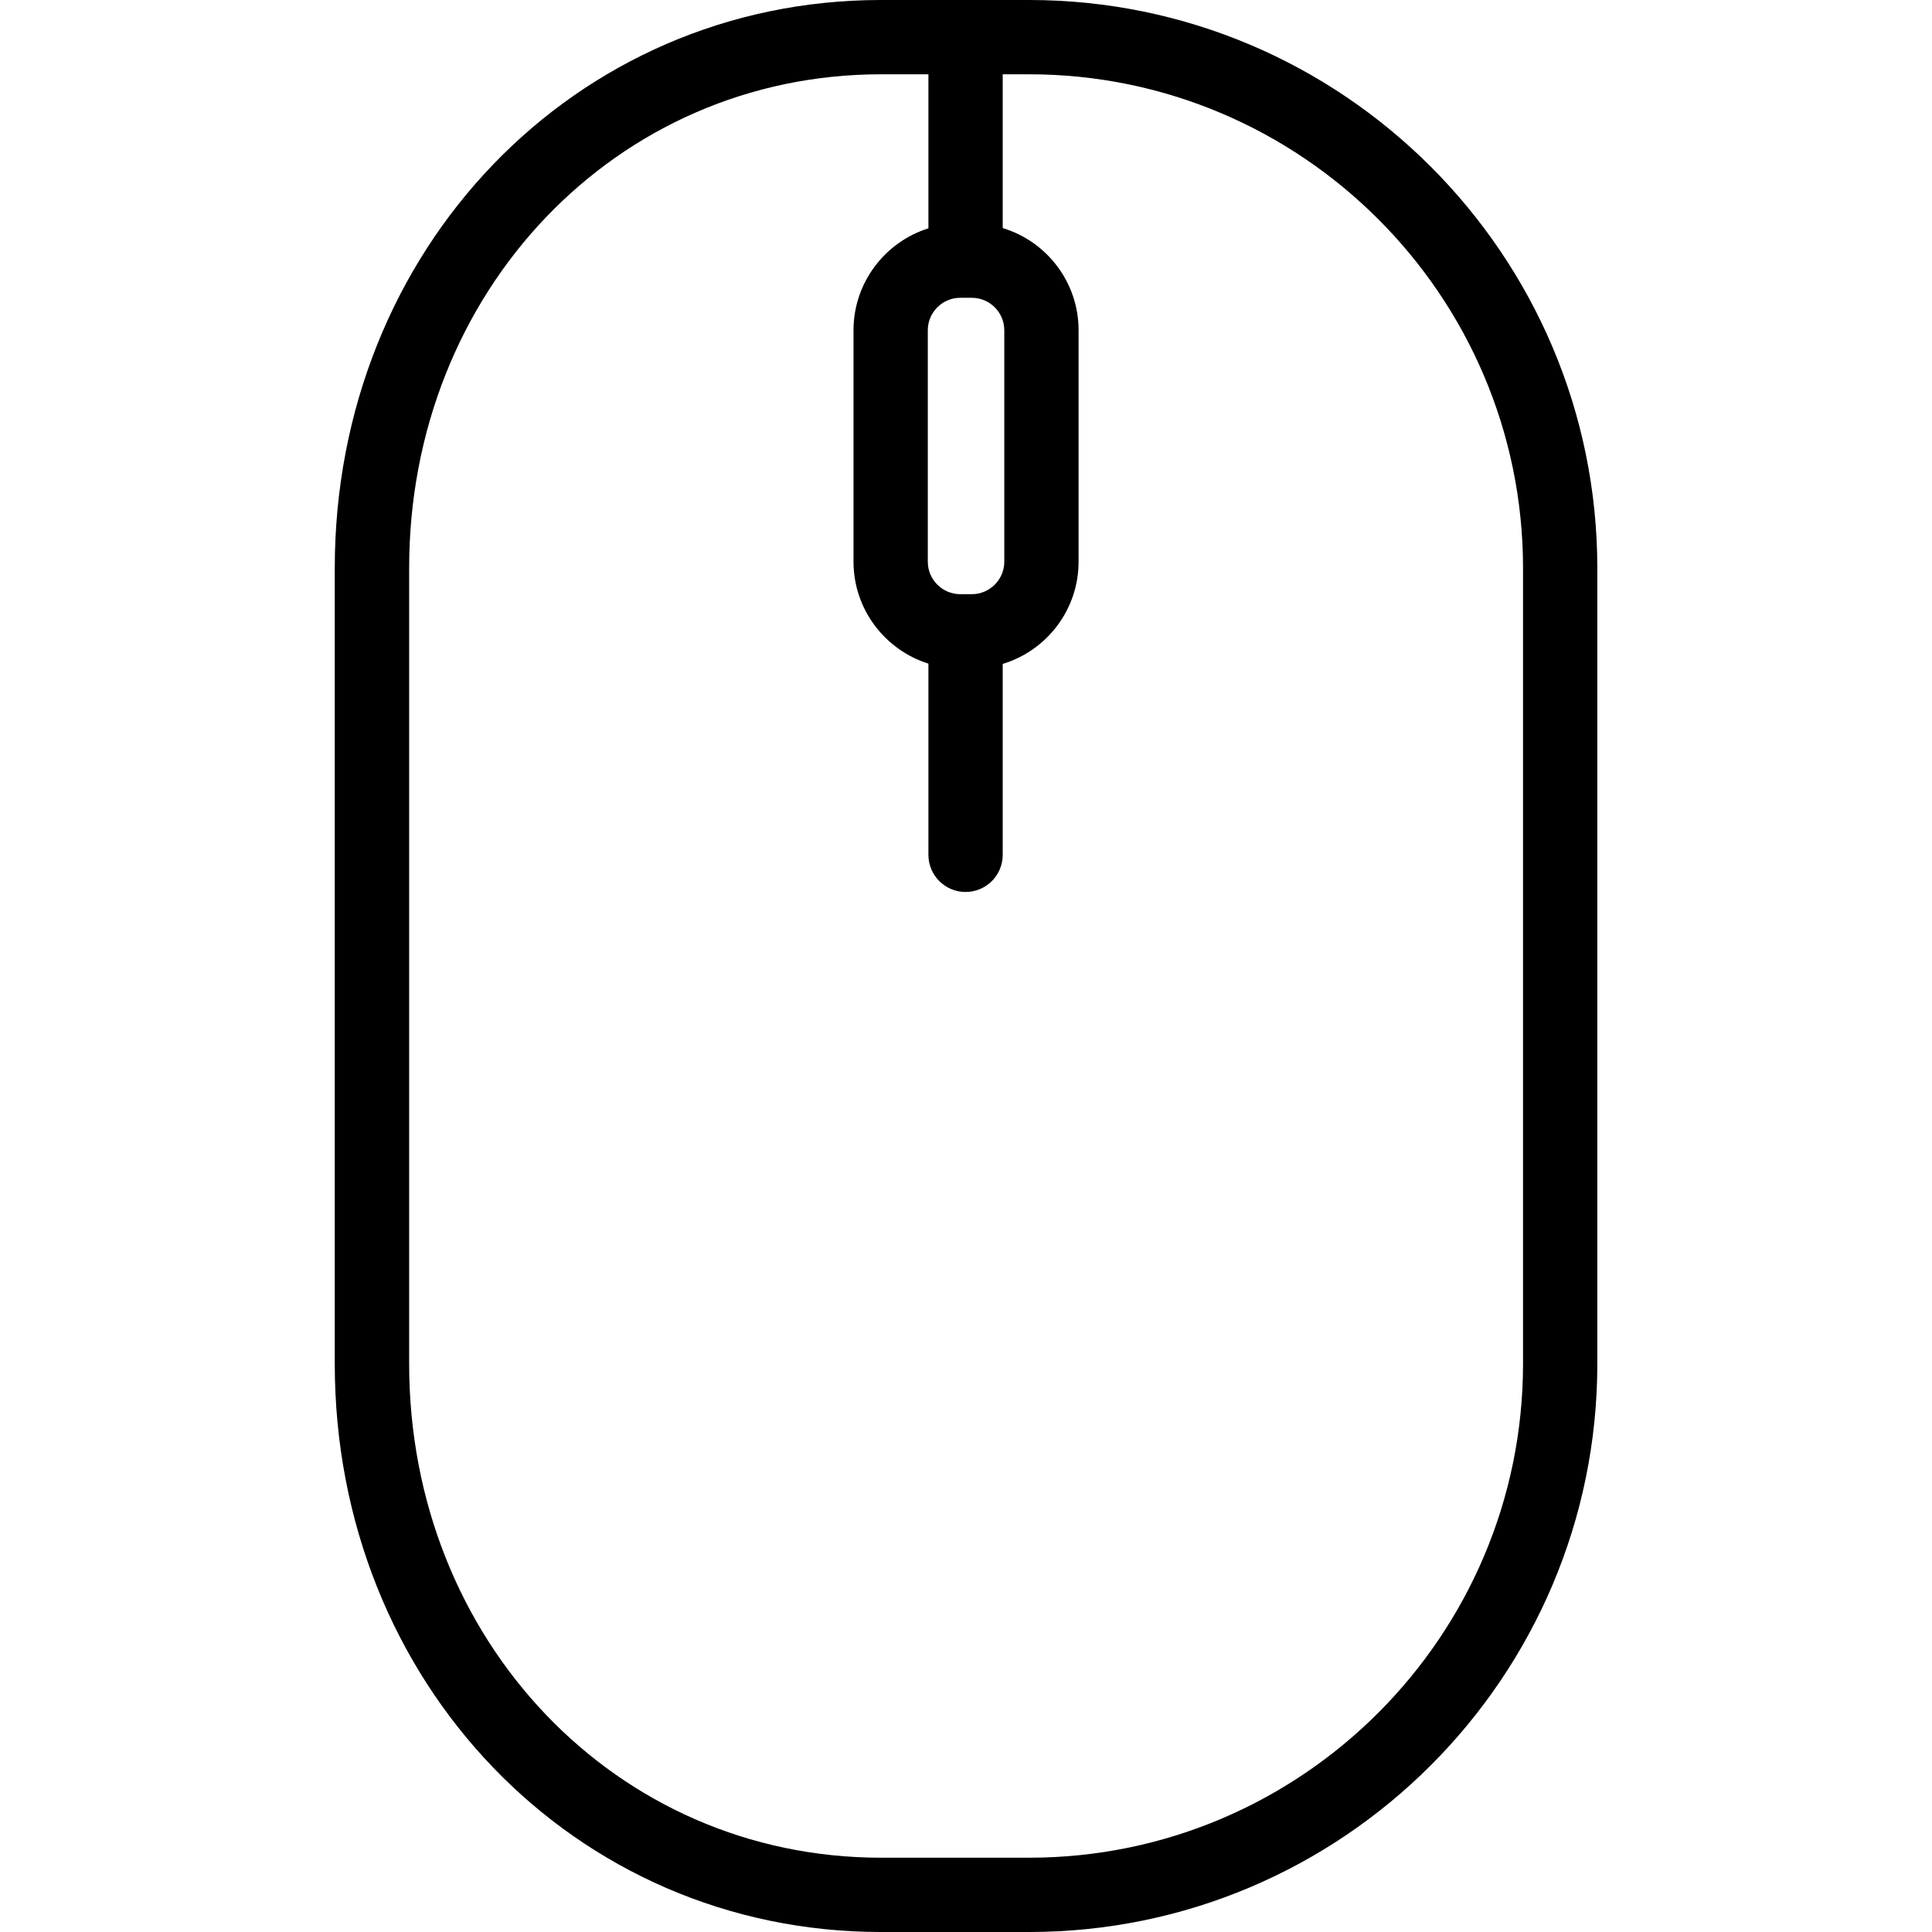 <svg width="22" height="22" viewBox="0 0 22 22" fill="none" xmlns="http://www.w3.org/2000/svg">
<path d="M11.719 0H10.032C6.544 0 3.812 2.842 3.812 6.47V15.529C3.812 19.158 6.544 22 10.032 22H11.719C15.287 22 18.189 19.097 18.189 15.529V6.47C18.189 2.903 15.287 0 11.719 0ZM10.935 3.391H11.066C11.27 3.391 11.436 3.557 11.436 3.761V6.396C11.436 6.6 11.27 6.766 11.066 6.766H10.935C10.731 6.766 10.565 6.6 10.565 6.396V3.761C10.565 3.557 10.731 3.391 10.935 3.391ZM17.343 15.529C17.343 18.631 14.82 21.154 11.719 21.154H10.032C7.019 21.154 4.659 18.683 4.659 15.529V6.47C4.659 3.317 7.019 0.846 10.032 0.846H10.572V2.6C10.079 2.755 9.719 3.217 9.719 3.761V6.396C9.719 6.94 10.079 7.402 10.572 7.557V9.734C10.572 9.968 10.762 10.157 10.995 10.157C11.229 10.157 11.418 9.968 11.418 9.734V7.56C11.918 7.409 12.282 6.944 12.282 6.396V3.761C12.282 3.213 11.918 2.748 11.418 2.597V0.846H11.719C14.82 0.846 17.343 3.369 17.343 6.47V15.529Z" fill="black"/>
</svg>

